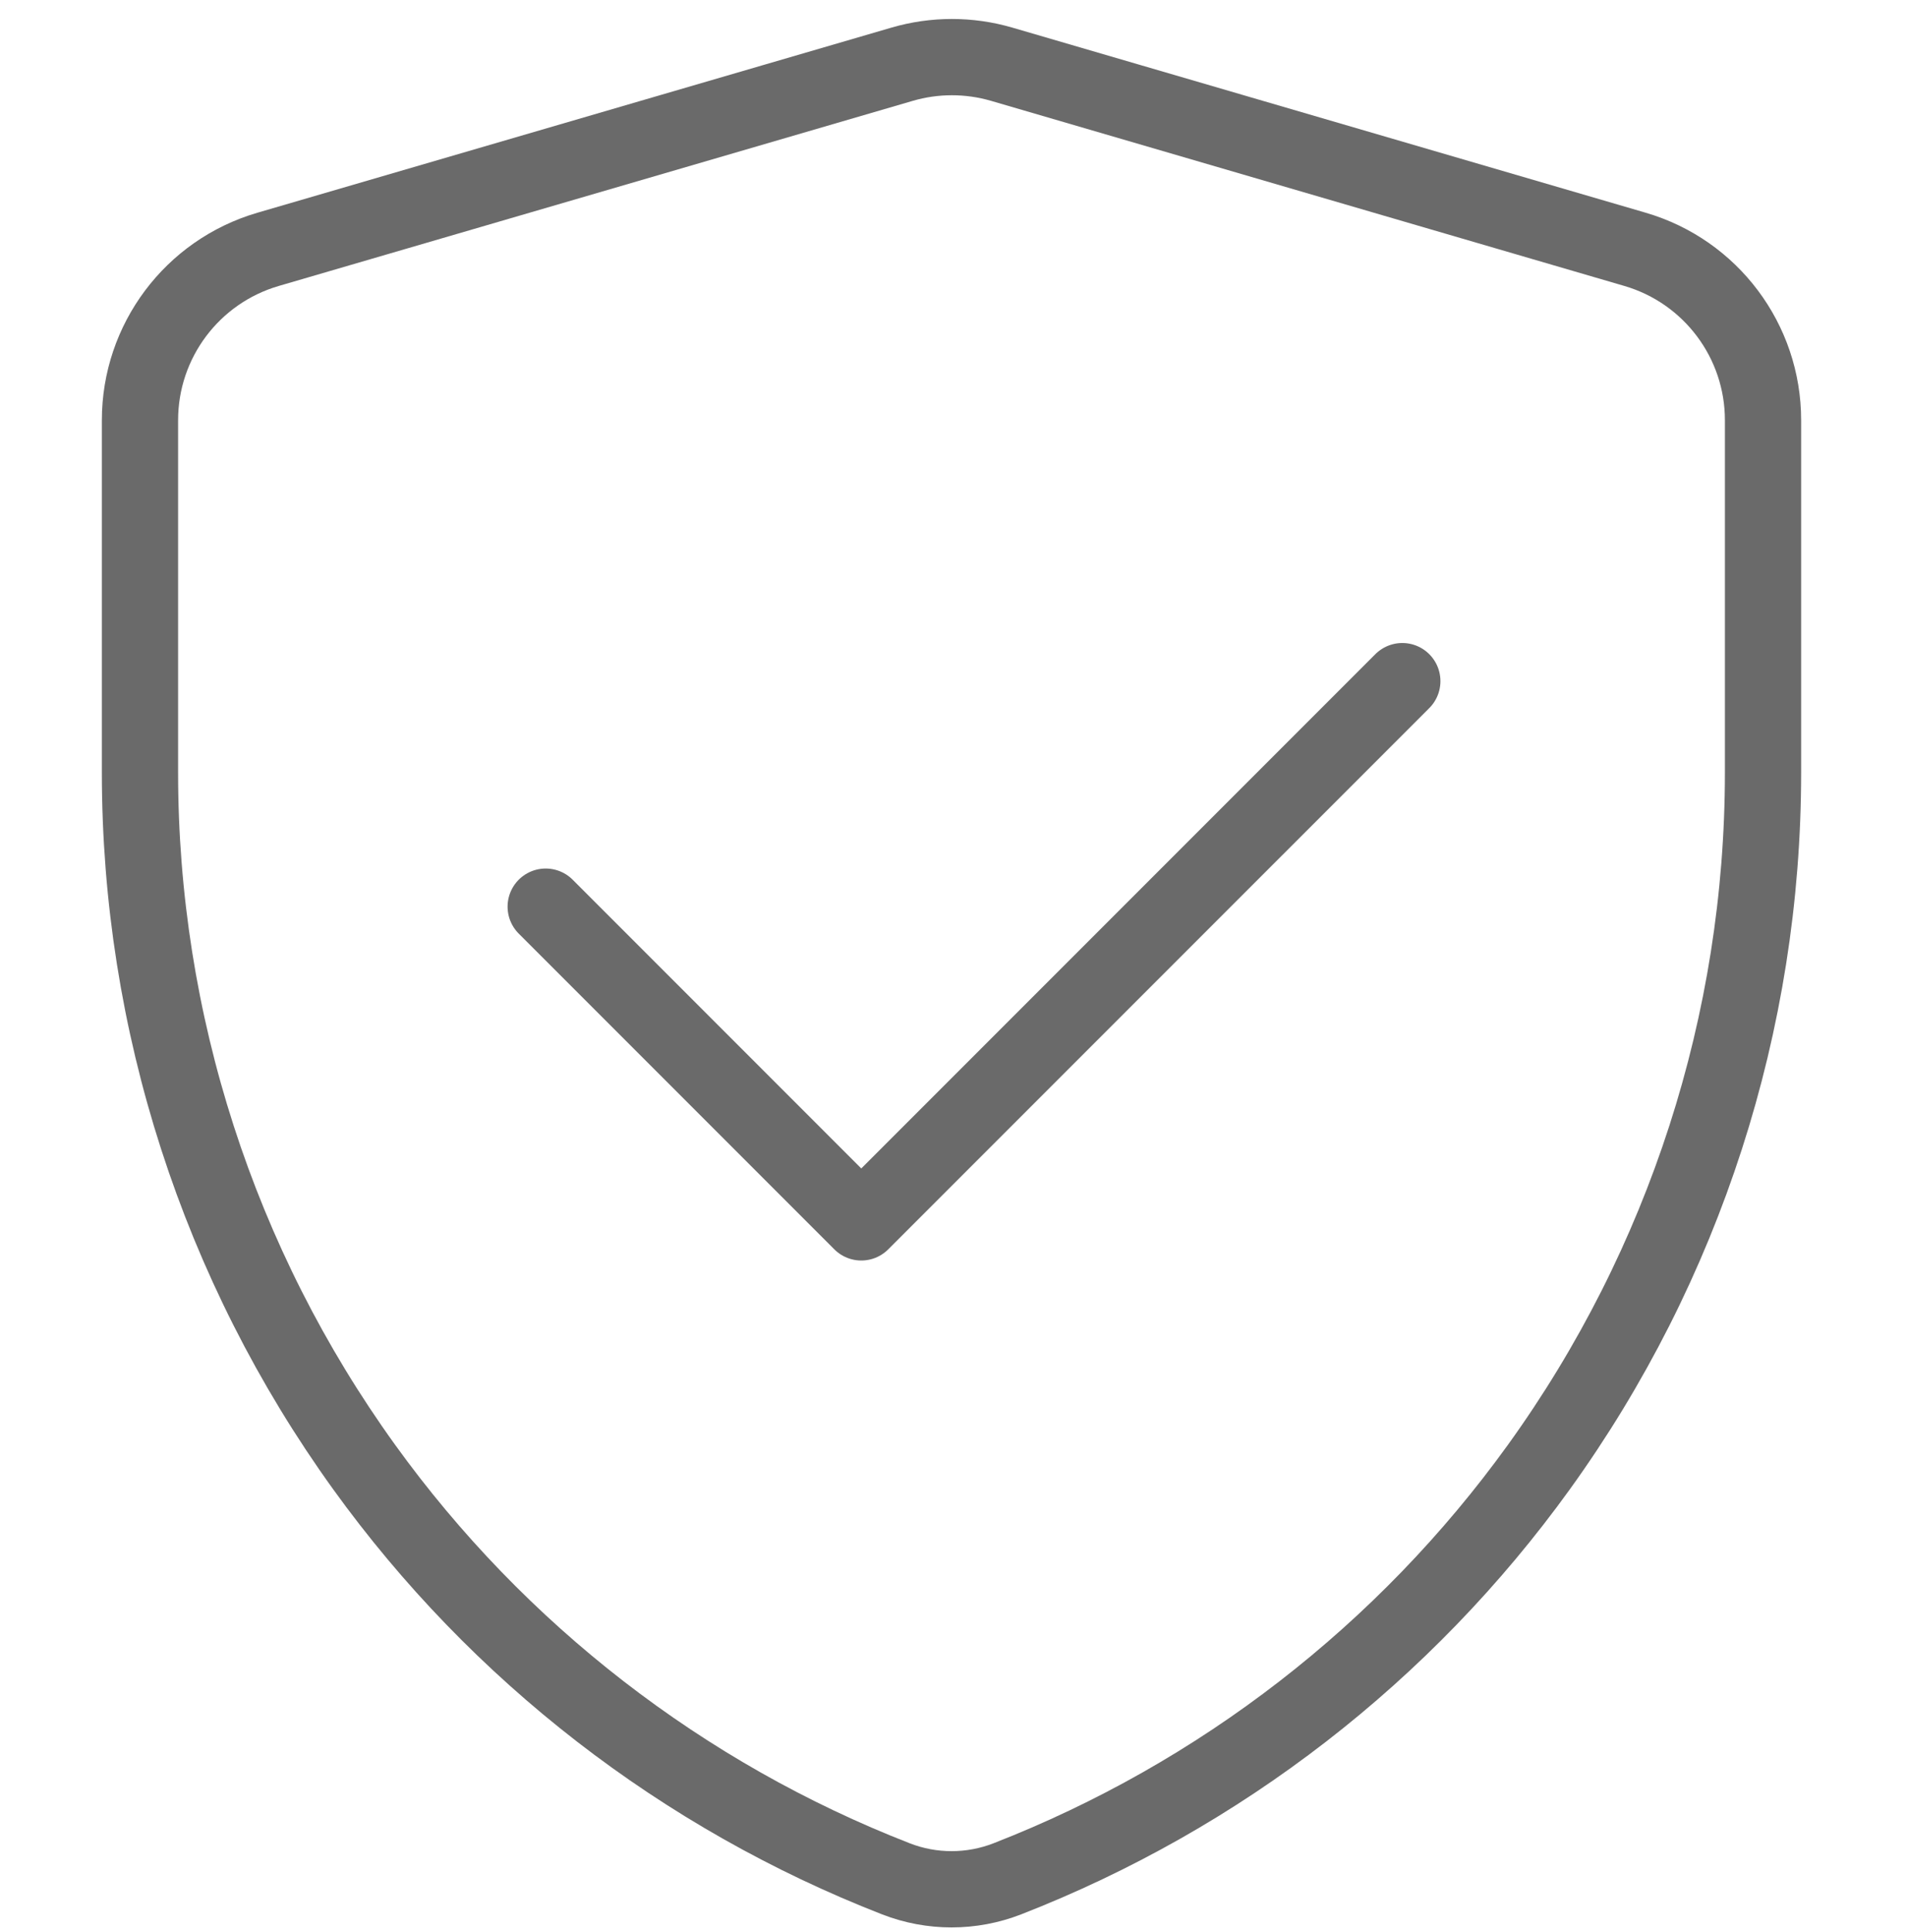 <svg width="75" height="76" viewBox="0 0 75 76" fill="none" xmlns="http://www.w3.org/2000/svg">
<path d="M5.508 16.528C5.508 13.417 7.561 10.68 10.547 9.808L35.495 2.527C36.776 2.153 38.137 2.153 39.419 2.527L64.337 9.807C67.322 10.679 69.374 13.416 69.374 16.526V30.399C69.372 40.198 66.288 49.749 60.558 57.698C55.283 65.015 48.013 70.634 39.639 73.898C38.229 74.447 36.663 74.448 35.252 73.898C26.875 70.635 19.602 65.016 14.325 57.697C8.593 49.745 5.508 40.192 5.508 30.39V16.528Z" stroke="#6A6A6A" stroke-width="3" stroke-linejoin="round"/>
<path d="M21.473 35.661L33.891 48.079L55.18 26.791" stroke="#6A6A6A" stroke-width="3" stroke-linecap="round" stroke-linejoin="round"/>
</svg>
